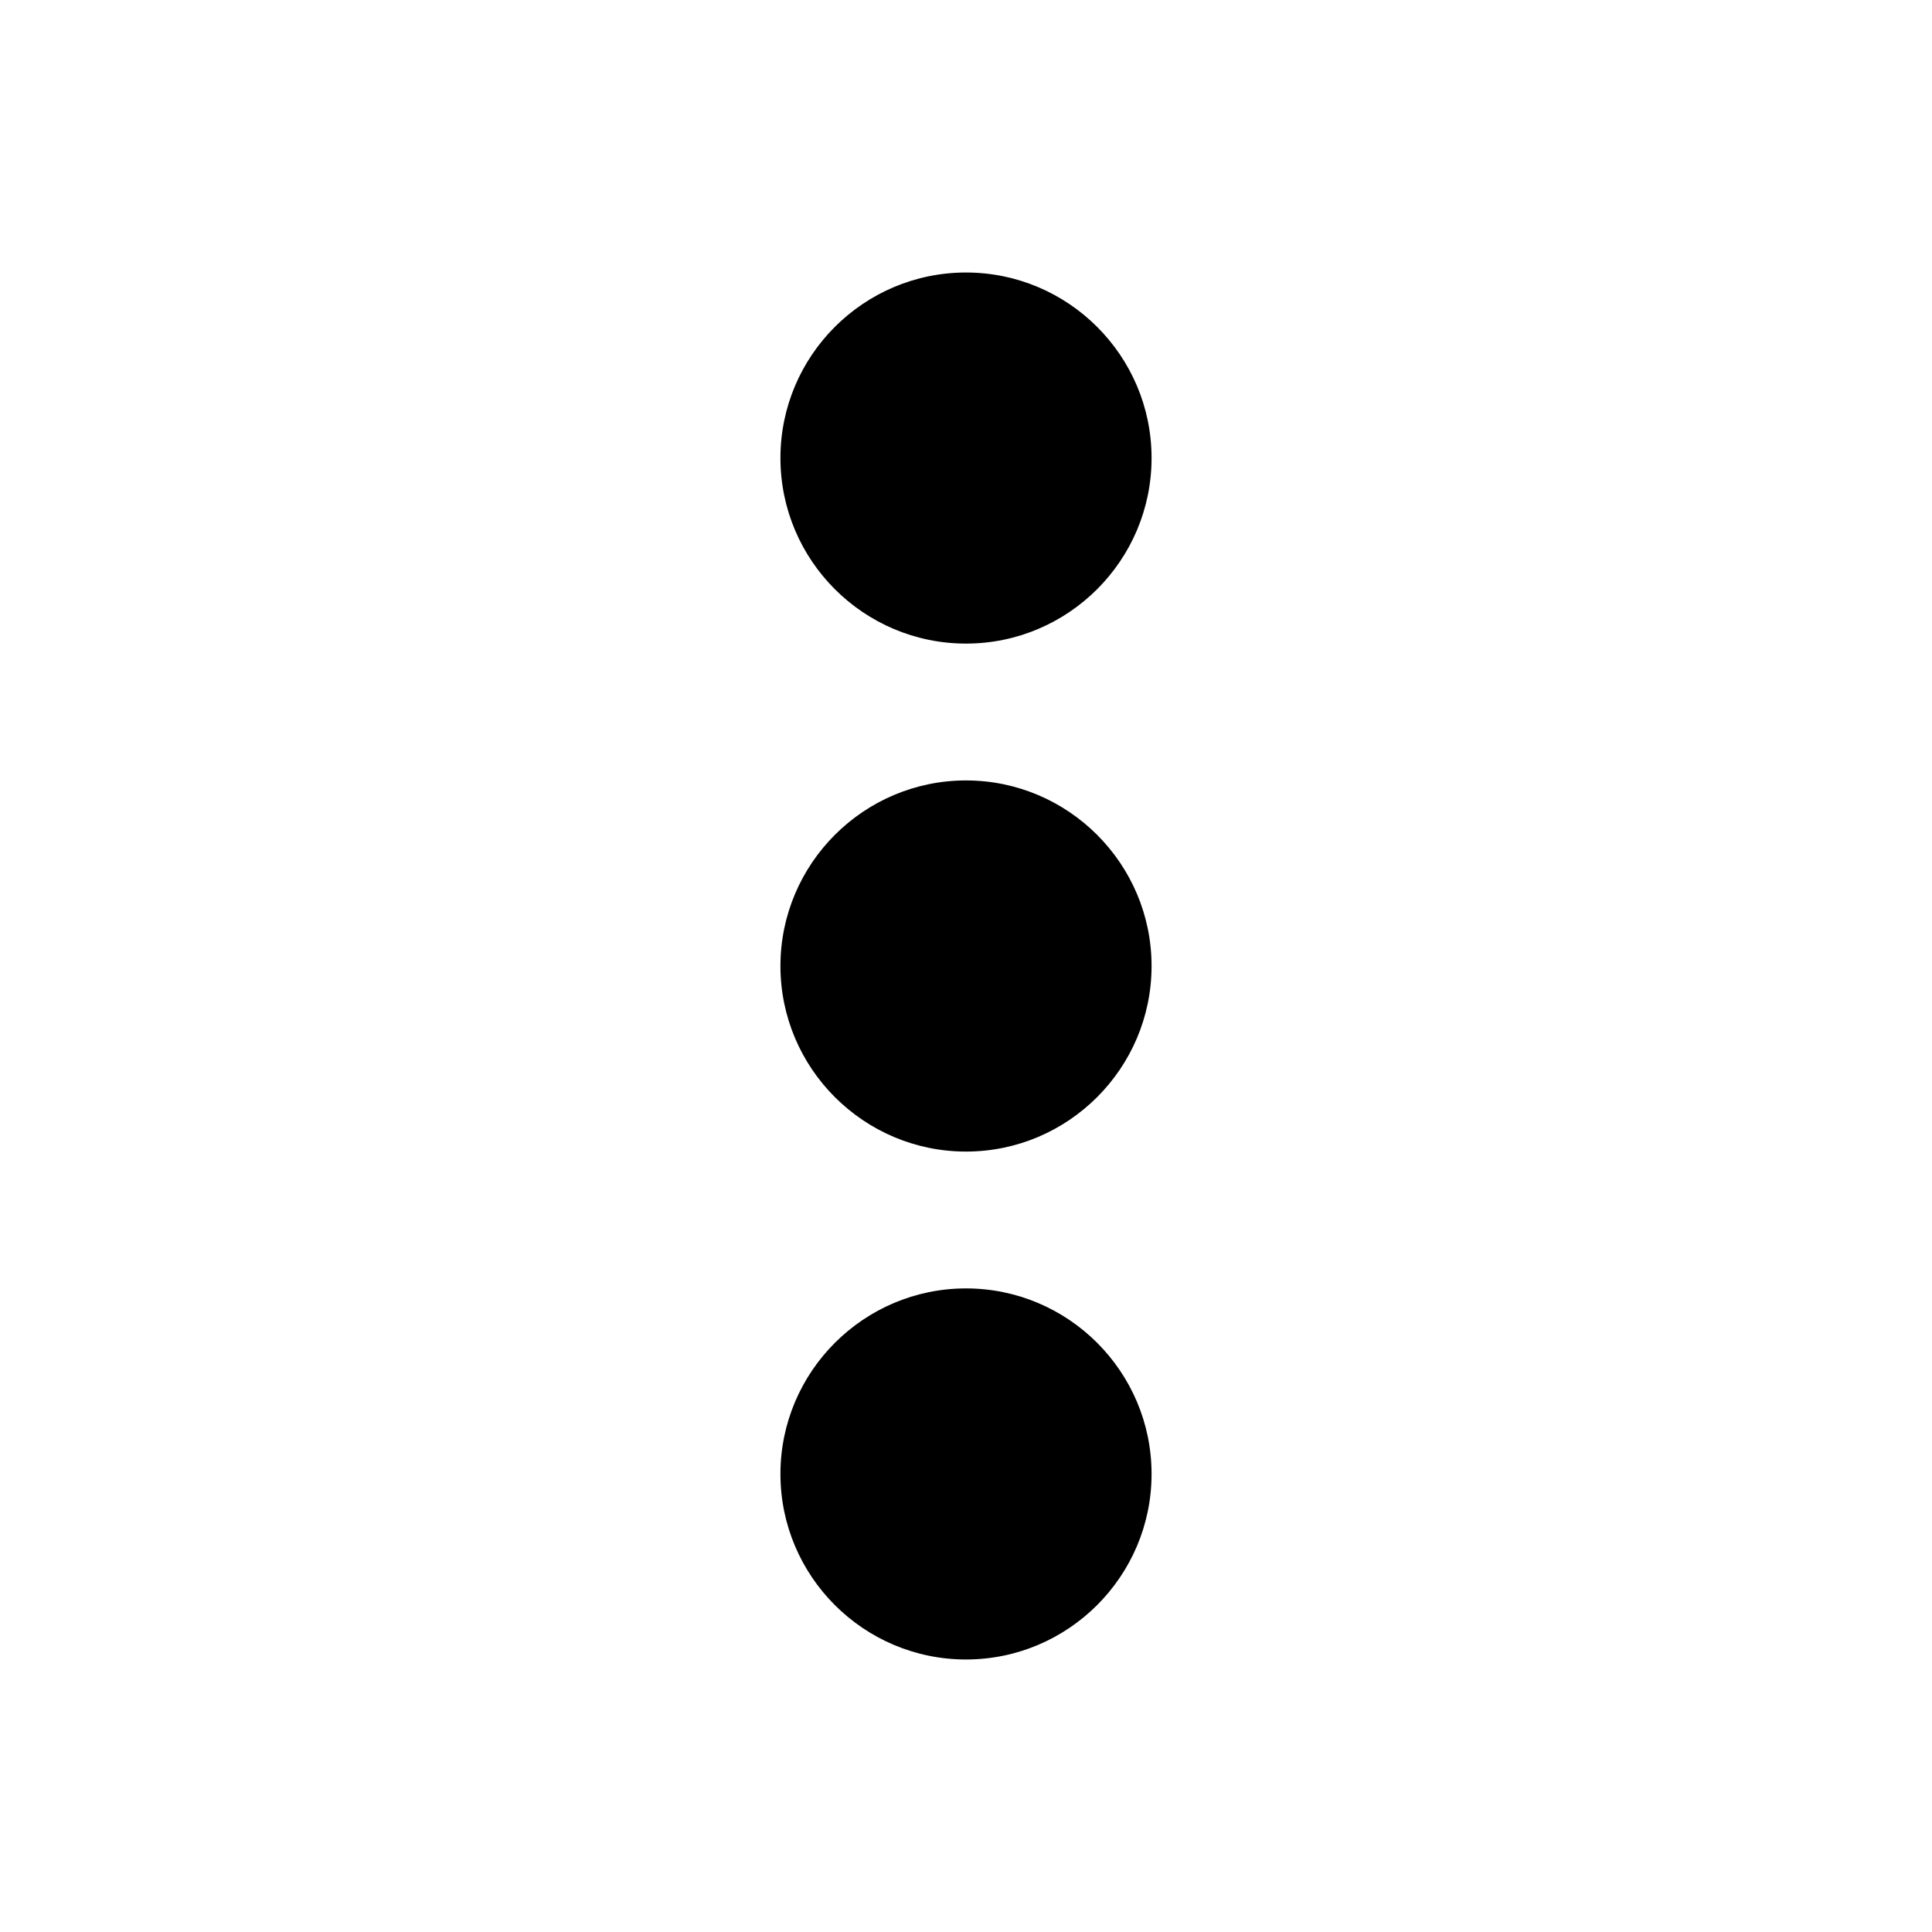 <?xml version="1.0" encoding="UTF-8"?> <svg xmlns="http://www.w3.org/2000/svg" viewBox="0 0 100 100" fill-rule="evenodd"><path d="m59.605 23.707c0 5.301-4.312 9.605-9.605 9.605s-9.605-4.305-9.605-9.605 4.312-9.602 9.605-9.602 9.605 4.305 9.605 9.602z"></path><path d="m59.605 76.293c0 5.293-4.312 9.602-9.605 9.602s-9.605-4.305-9.605-9.602c0-5.293 4.312-9.605 9.605-9.605s9.605 4.305 9.605 9.605z"></path><path d="m59.605 50c0 5.293-4.312 9.605-9.605 9.605s-9.605-4.312-9.605-9.605 4.312-9.605 9.605-9.605 9.605 4.312 9.605 9.605z"></path></svg> 